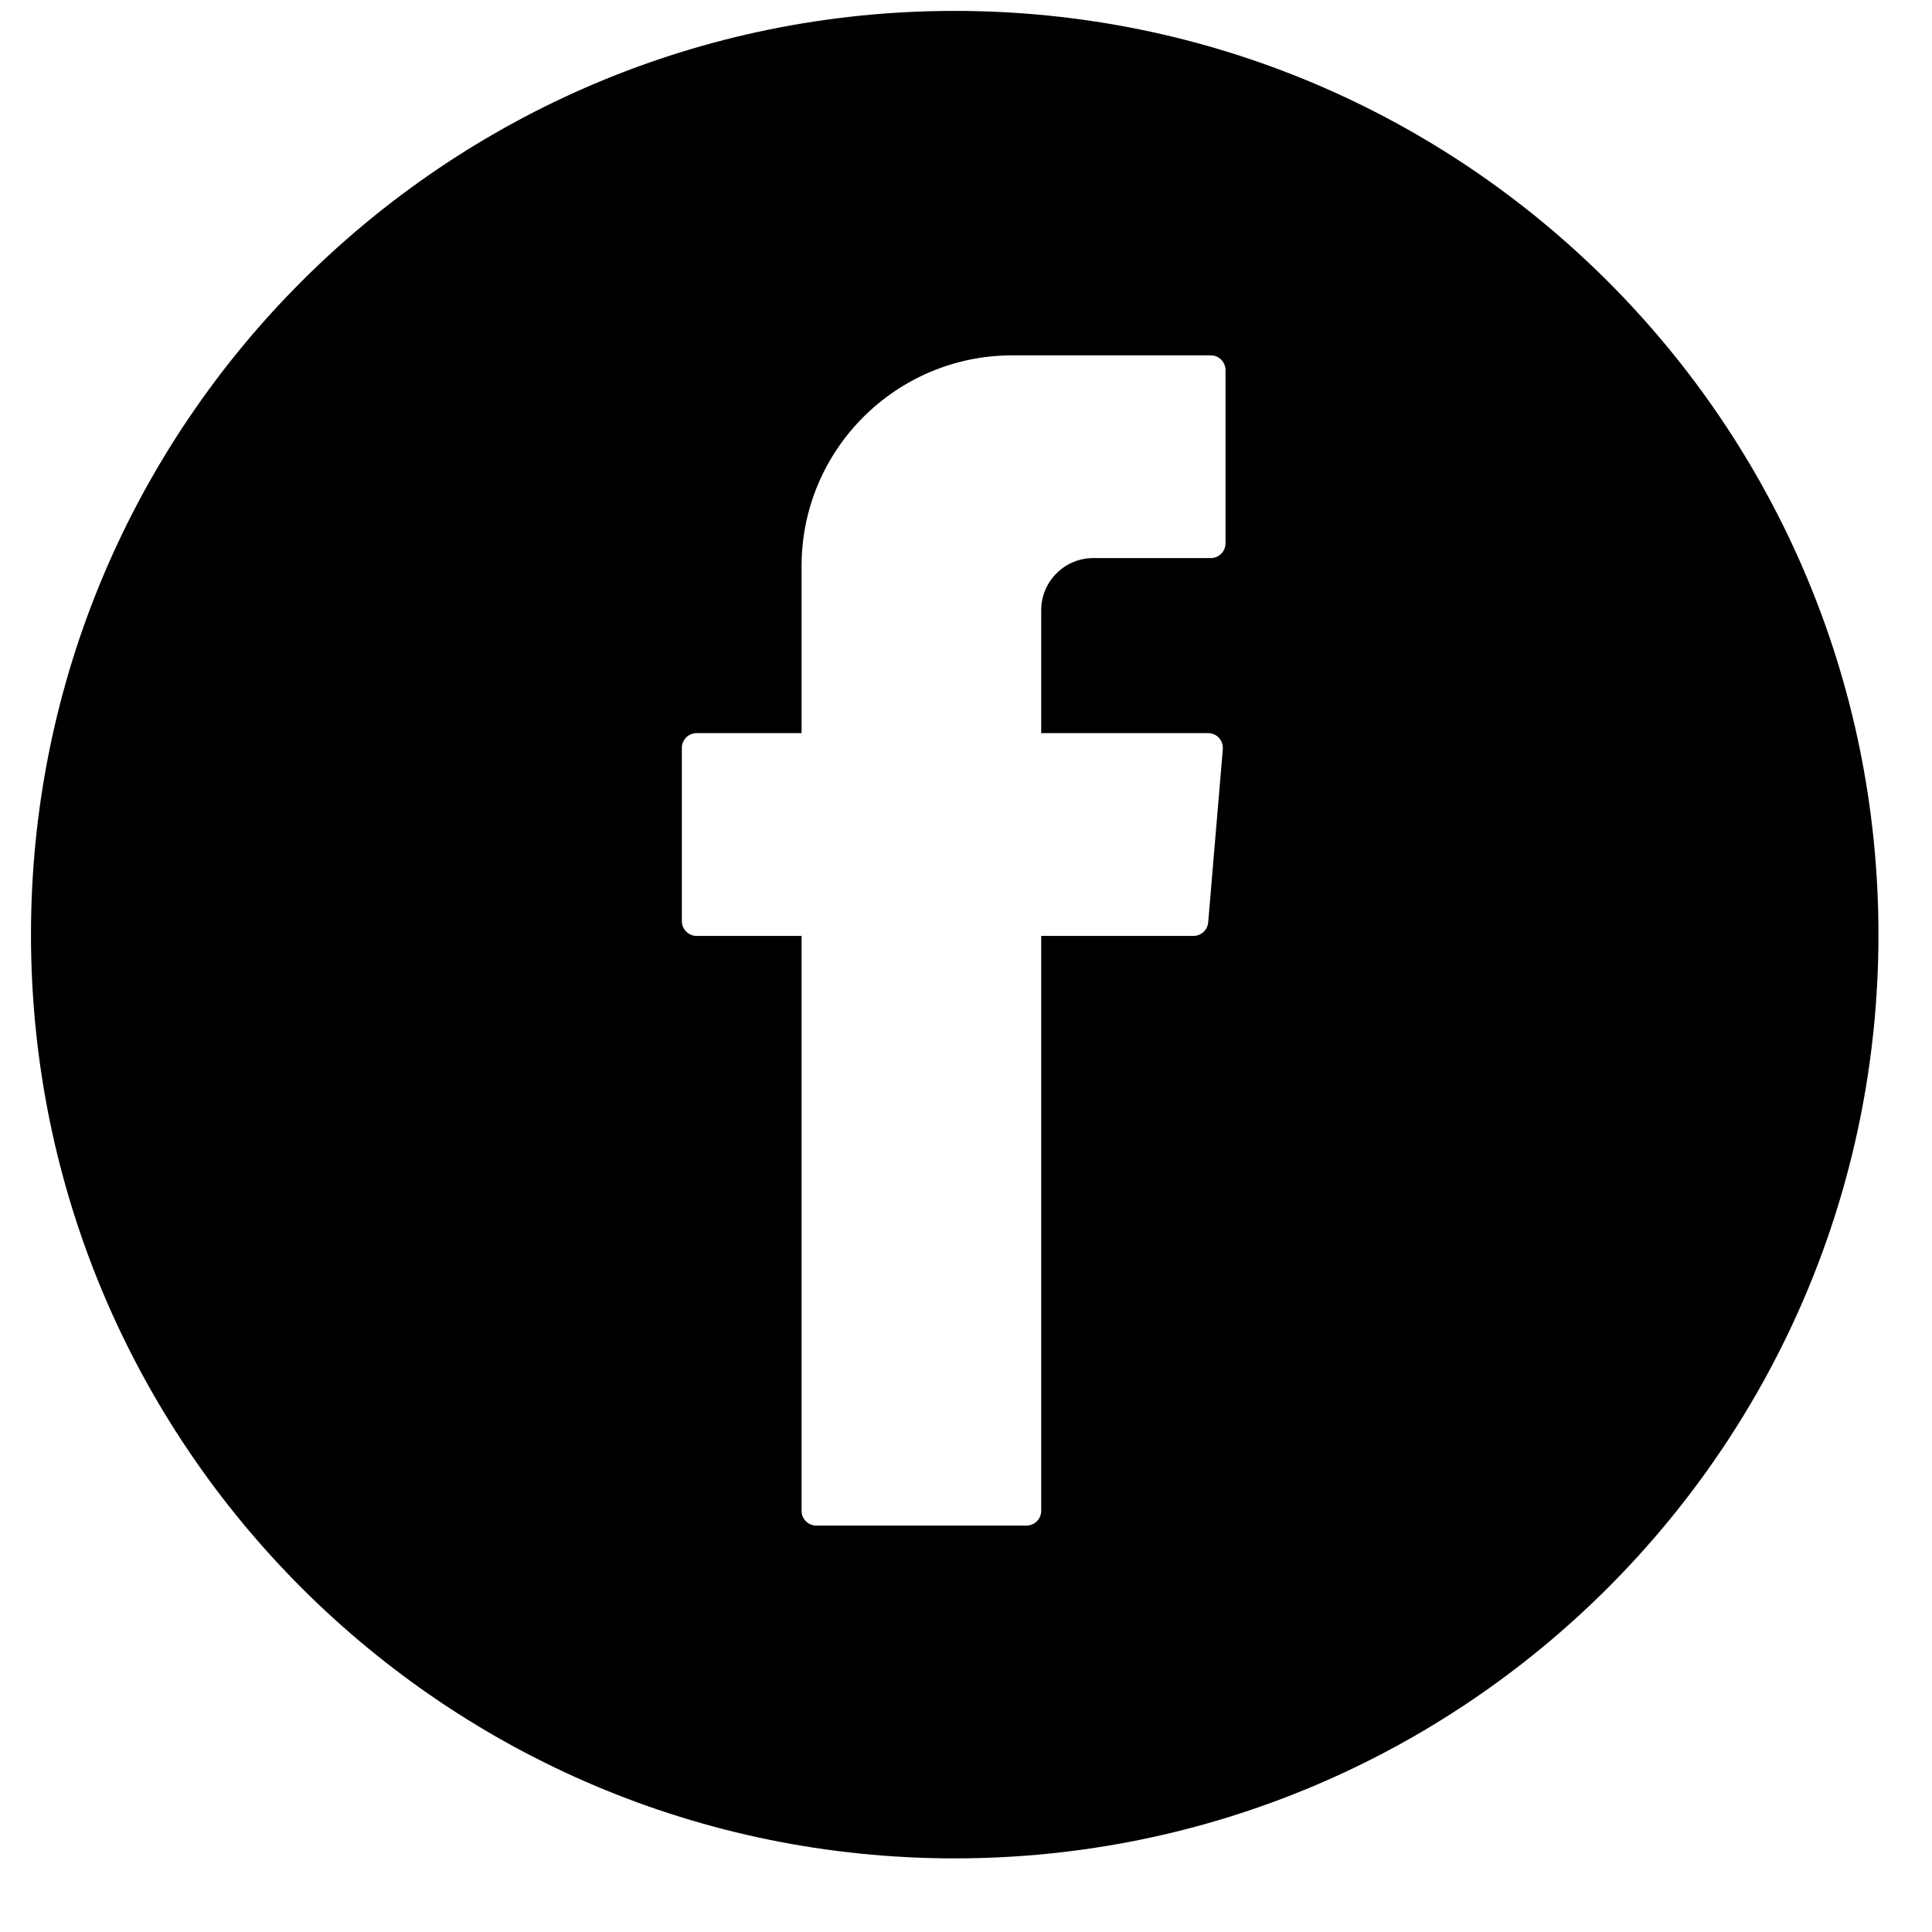 <?xml version="1.0" encoding="UTF-8"?>
<svg width="28px" height="28px" viewBox="0 0 28 28" version="1.1" xmlns="http://www.w3.org/2000/svg" xmlns:xlink="http://www.w3.org/1999/xlink">
    <title>Fill 22</title>
    <g id="Page-1" stroke="none" stroke-width="1" fill="none" fill-rule="evenodd">
        <g id="Group-25" transform="translate(-34, 0)" fill="#000">
            <g id="Fill-22" transform="translate(34.449, 0.158)">
                <path d="M13.387,26.775 C20.781,26.775 26.775,20.781 26.775,13.387 C26.775,5.994 20.781,1.77635684e-15 13.387,1.77635684e-15 C5.993,1.77635684e-15 -1.0658141e-14,5.994 -1.0658141e-14,13.387 C-1.0658141e-14,20.781 5.993,26.775 13.387,26.775 L13.387,26.775 Z M9.433,10.681 C9.433,10.563 9.529,10.467 9.647,10.467 L11.168,10.467 L11.168,8.046 C11.168,6.36 12.536,4.992 14.223,4.992 L17.098,4.992 C17.216,4.992 17.312,5.088 17.312,5.206 L17.312,7.716 C17.312,7.835 17.216,7.93 17.098,7.93 L15.397,7.93 C14.979,7.93 14.641,8.269 14.641,8.686 L14.641,10.467 L17.061,10.467 C17.186,10.467 17.283,10.574 17.273,10.699 L17.061,13.21 C17.051,13.321 16.959,13.406 16.848,13.406 L14.641,13.406 L14.641,21.738 C14.641,21.856 14.545,21.952 14.427,21.952 L11.382,21.952 C11.264,21.952 11.168,21.856 11.168,21.738 L11.168,13.539 L11.168,13.406 L9.647,13.406 C9.529,13.406 9.433,13.309 9.433,13.192 L9.433,10.681 Z" id="Fill-21"></path>
            </g>
        </g>
    </g>
</svg>